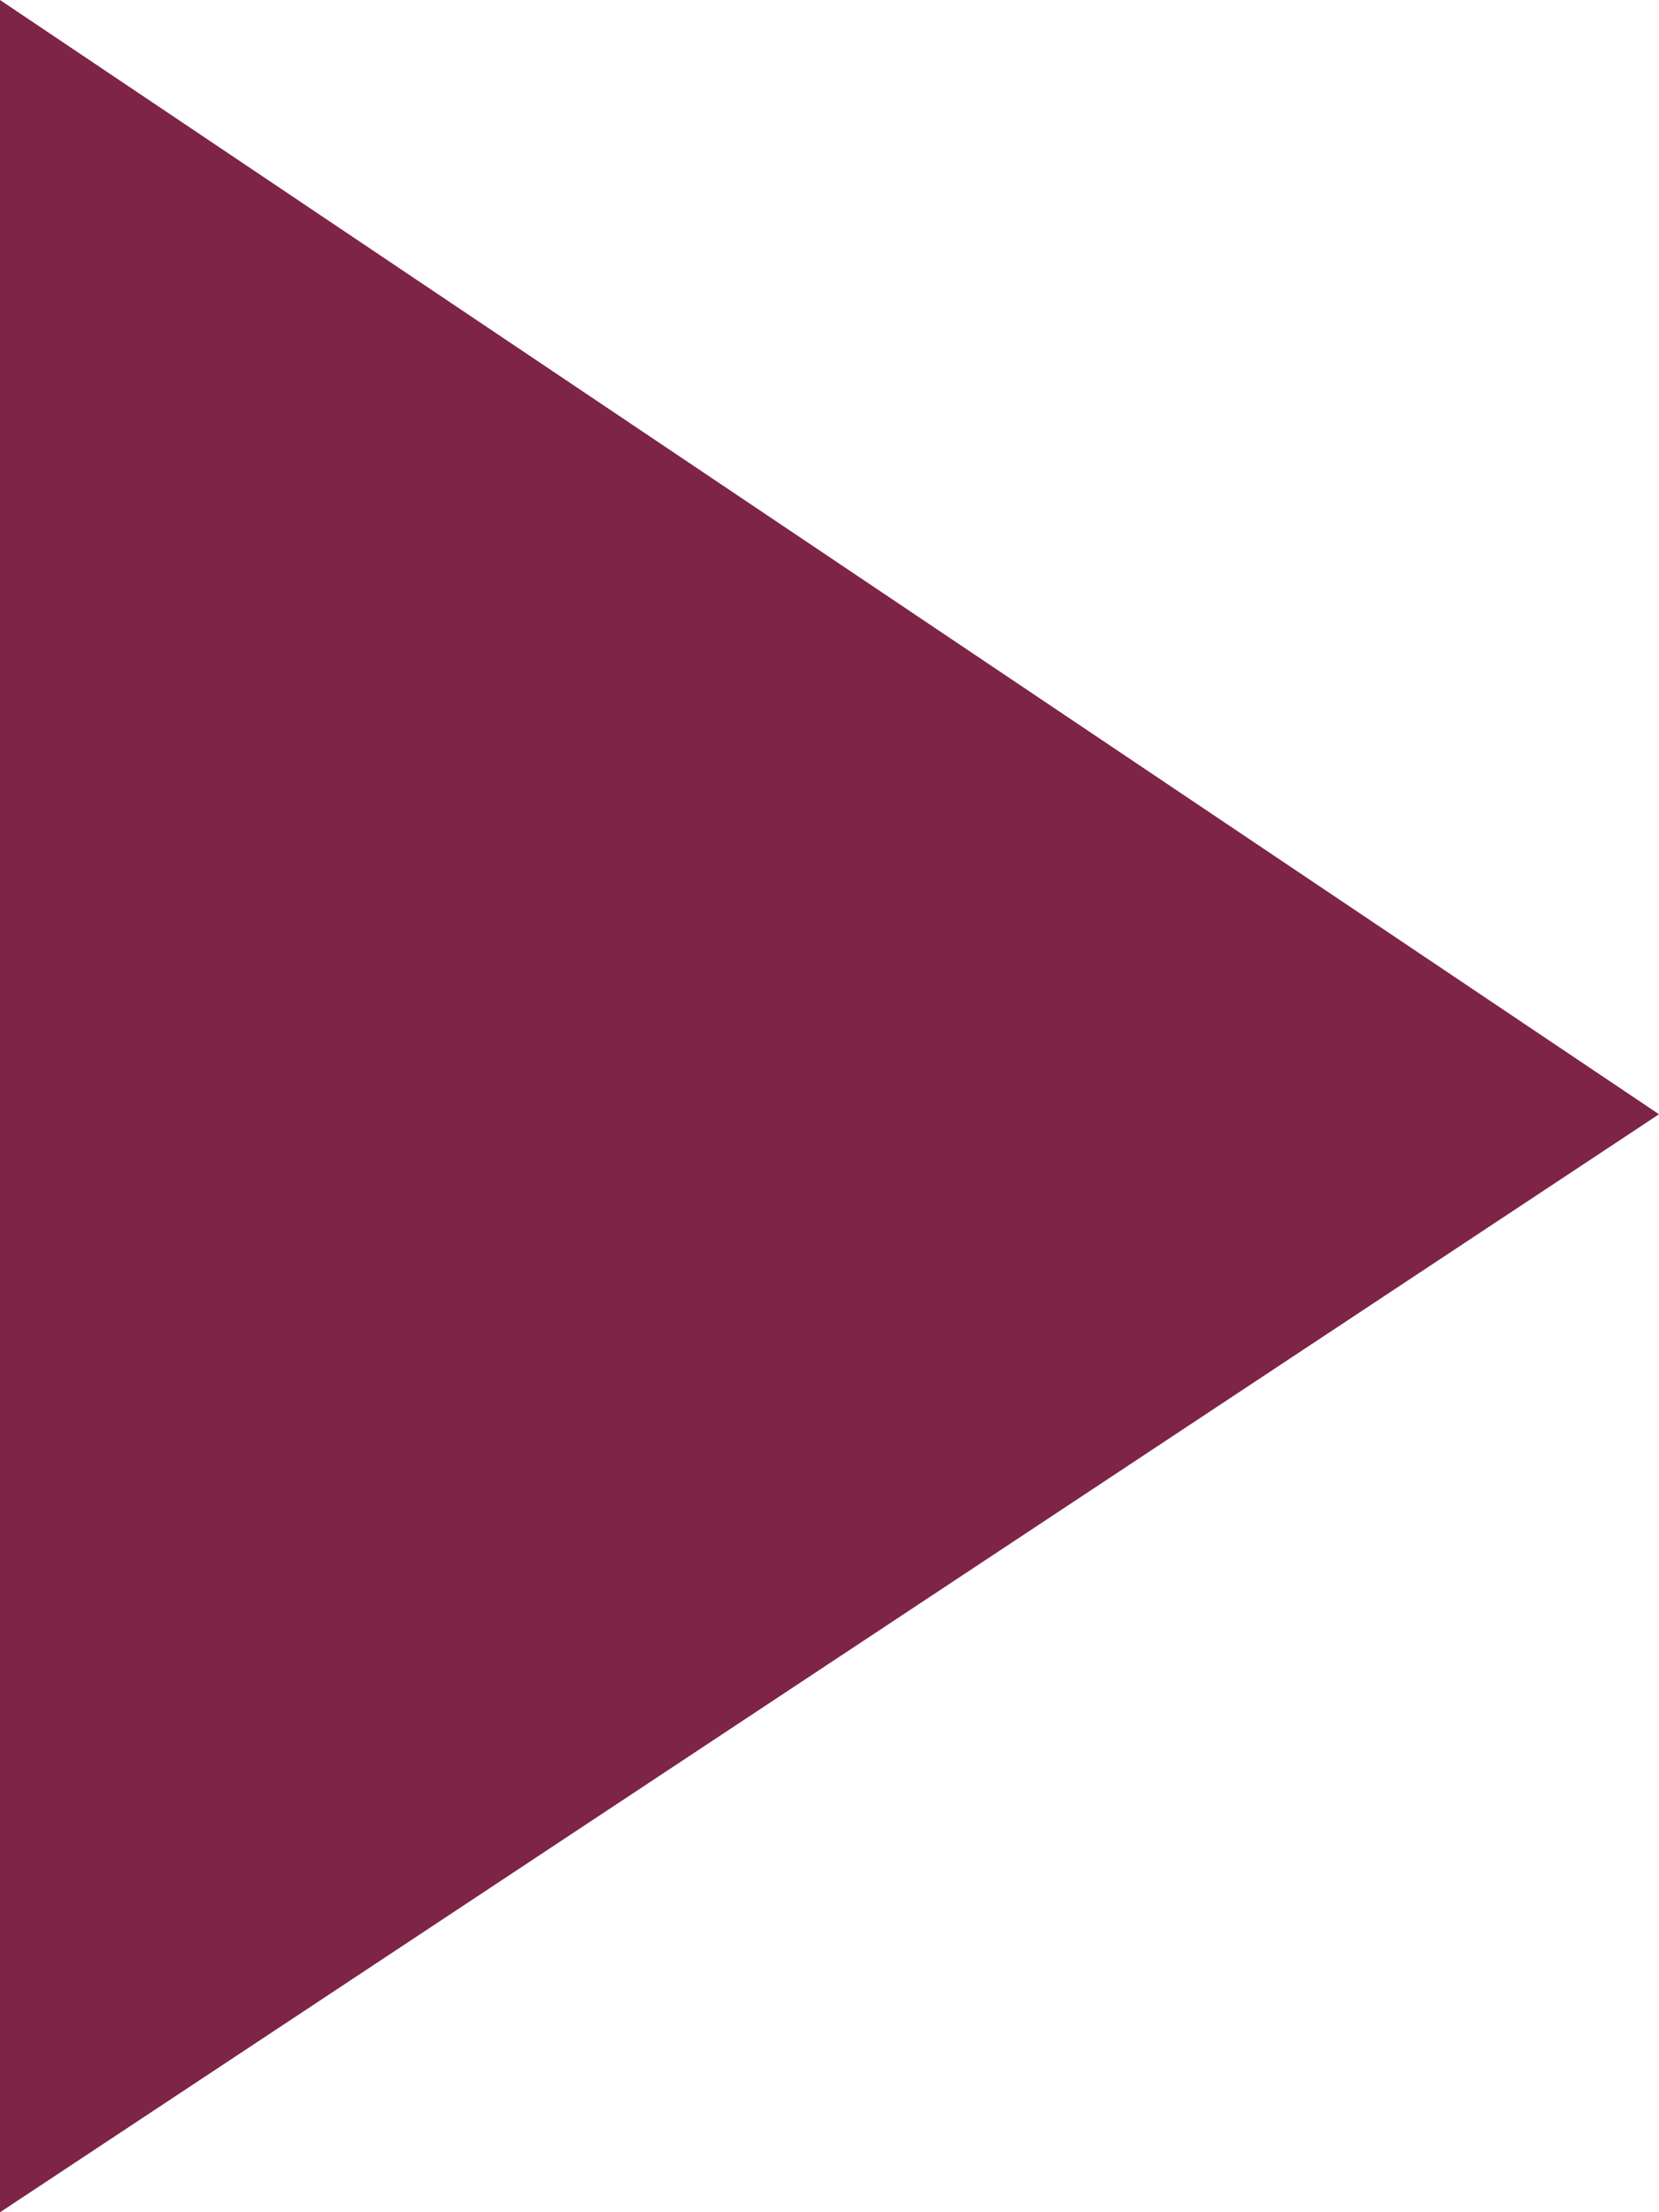 <svg xmlns="http://www.w3.org/2000/svg" width="8.279" height="11.039" viewBox="0 0 8.279 11.039"><script xmlns="" src="moz-extension://1e994cc7-8226-44af-8e3e-dc2c6d2226ba/js/elephant.js"/>
  <path id="Trazado_2200" data-name="Trazado 2200" d="M19.2,14.4l8.279,5.56L19.2,25.439Z" transform="translate(-19.2 -14.4)" fill="#7d2447"/>
</svg>